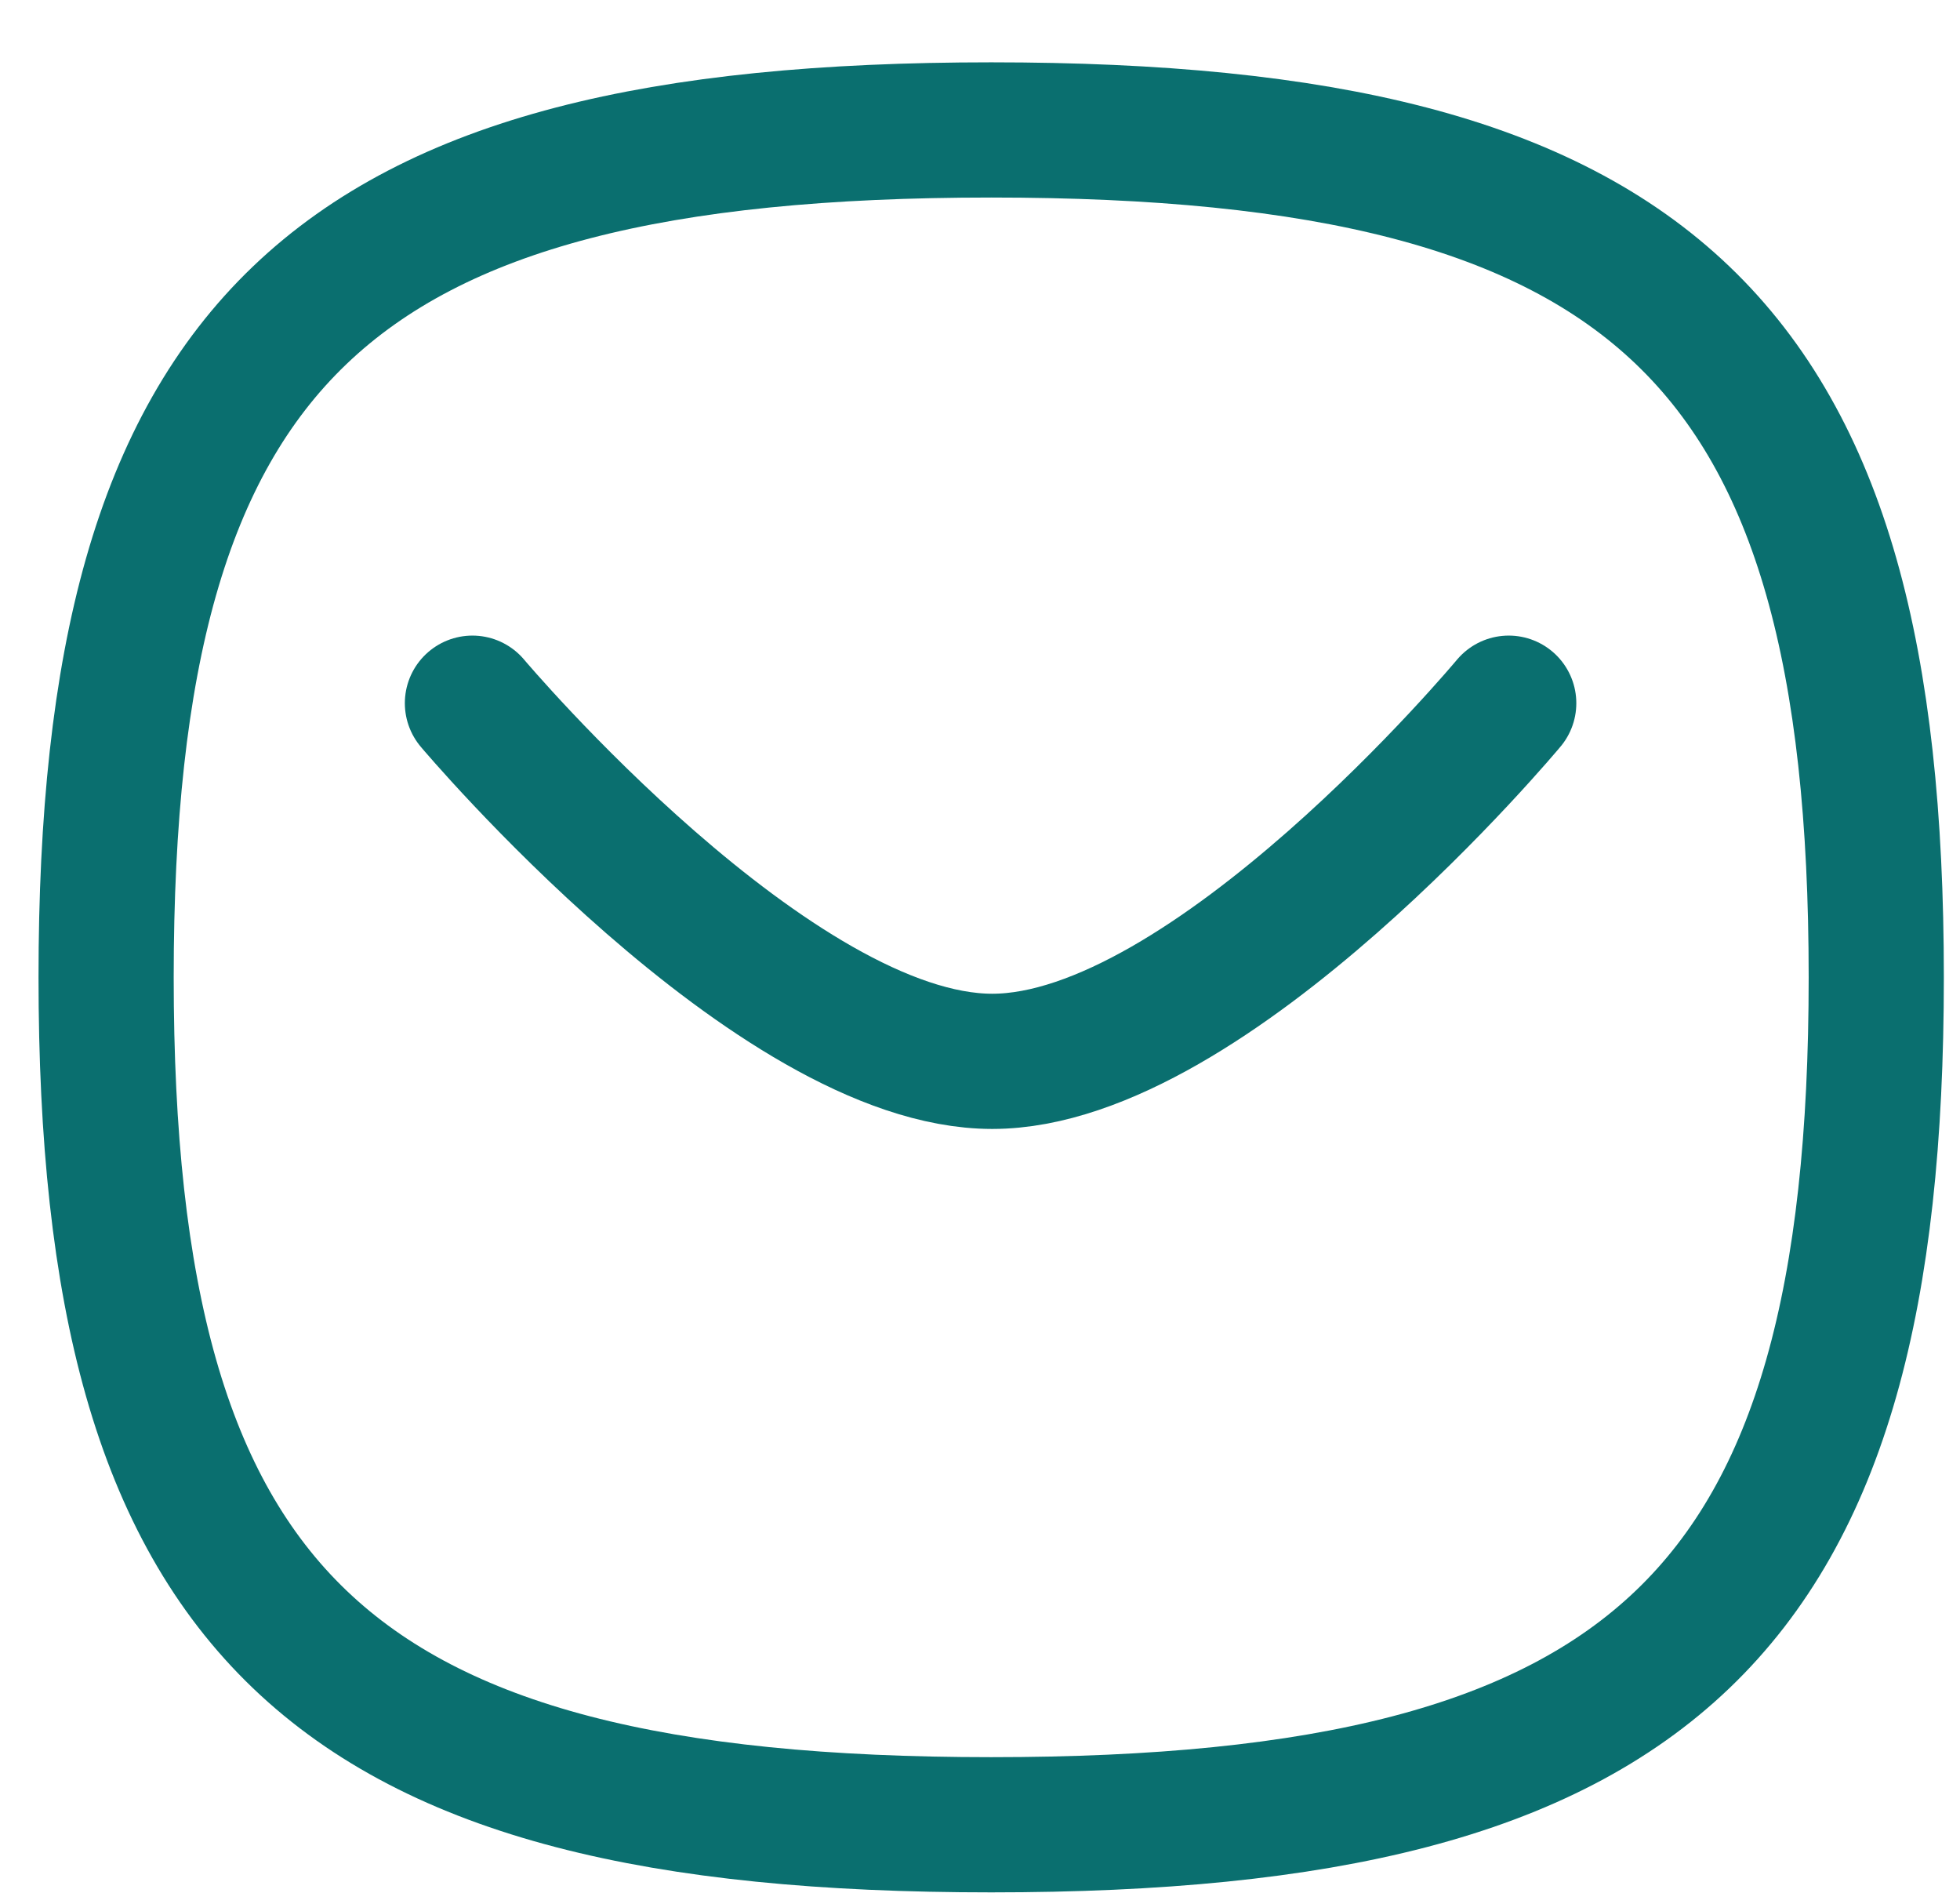 <svg width="29" height="28" viewBox="0 0 29 28" fill="none" xmlns="http://www.w3.org/2000/svg">
<path d="M22.323 10.402C22.323 10.402 17.909 15.7 14.681 15.7C11.454 15.7 6.99 10.402 6.99 10.402" stroke="#0A6F6F" stroke-width="2" stroke-linecap="round" stroke-linejoin="round"/>
<path fill-rule="evenodd" clip-rule="evenodd" d="M1.57 14.457C1.57 5.055 4.844 1.922 14.666 1.922C24.487 1.922 27.761 5.055 27.761 14.457C27.761 23.858 24.487 26.993 14.666 26.993C4.844 26.993 1.57 23.858 1.57 14.457Z" stroke="#0A6F6F" stroke-width="2" stroke-linecap="round" stroke-linejoin="round"/>
</svg>
